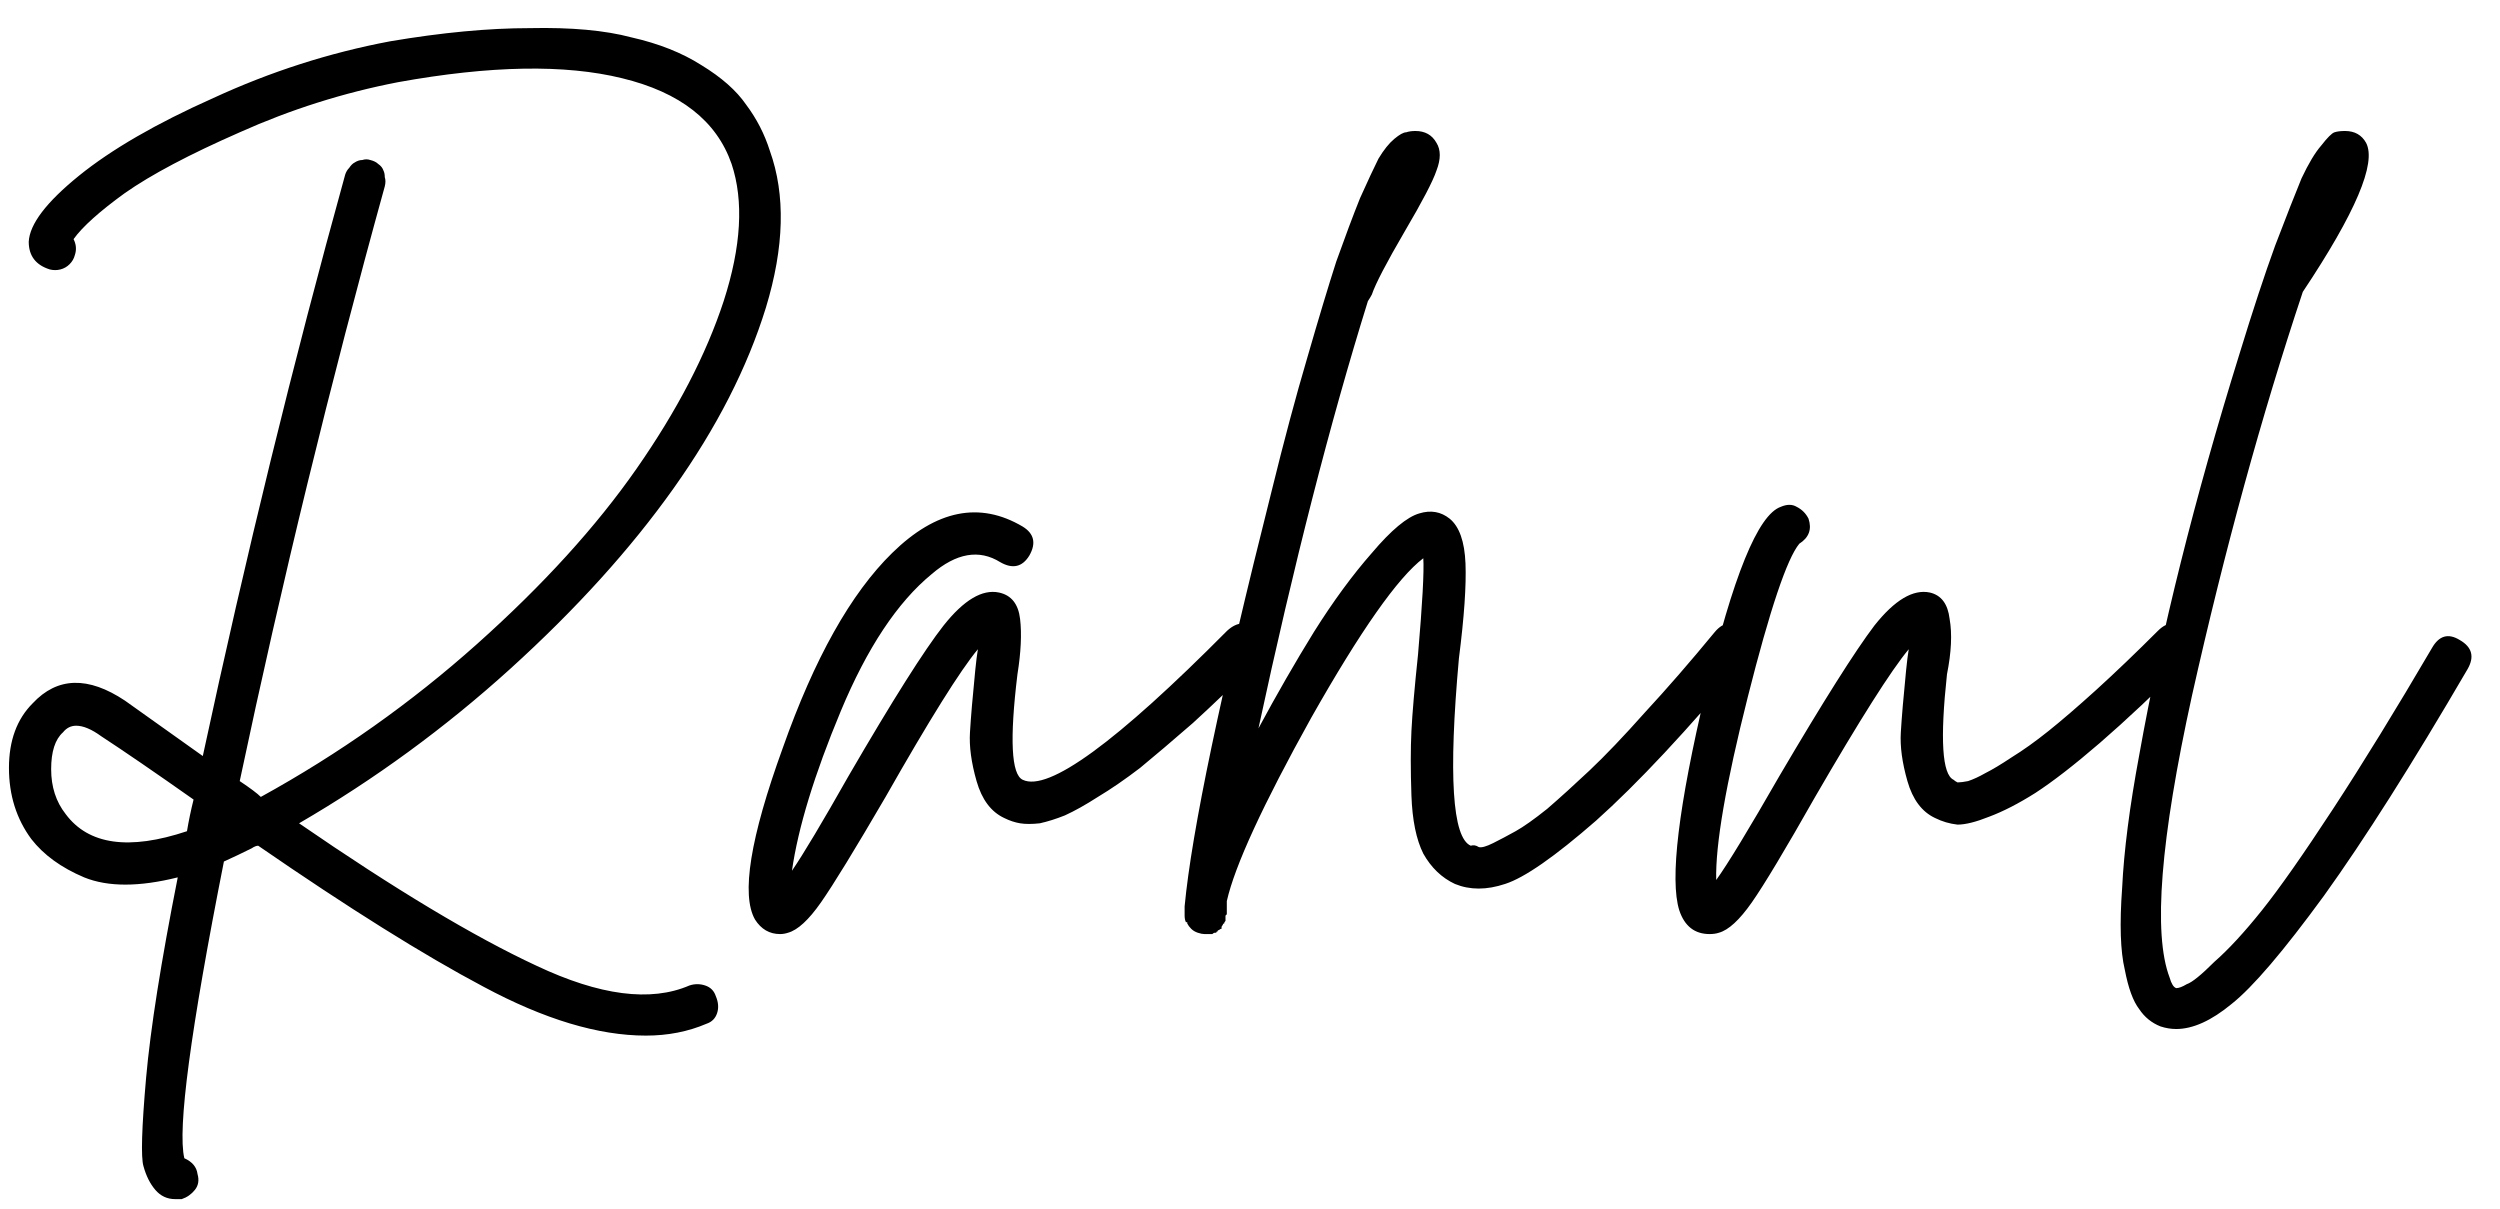 <svg width="91" height="44" viewBox="0 0 91 44" fill="none" xmlns="http://www.w3.org/2000/svg">
<path d="M28.022 5.488C28.598 7.088 28.55 8.992 27.878 11.2C27.206 13.376 26.086 15.568 24.518 17.776C22.95 19.984 20.966 22.176 18.566 24.352C16.198 26.496 13.638 28.368 10.886 29.968C14.374 32.368 17.254 34.096 19.526 35.152C21.83 36.24 23.686 36.48 25.094 35.872C25.286 35.808 25.478 35.808 25.67 35.872C25.862 35.936 25.99 36.064 26.054 36.256C26.15 36.48 26.166 36.688 26.102 36.88C26.038 37.072 25.91 37.2 25.718 37.264C25.046 37.552 24.31 37.696 23.51 37.696C21.782 37.696 19.814 37.104 17.606 35.92C15.43 34.768 12.694 33.056 9.398 30.784C9.334 30.784 9.254 30.816 9.158 30.88C8.838 31.04 8.502 31.2 8.15 31.36C6.934 37.504 6.454 41.104 6.71 42.16C6.998 42.288 7.158 42.48 7.19 42.736C7.254 42.96 7.222 43.152 7.094 43.312C6.966 43.472 6.806 43.584 6.614 43.648C6.55 43.648 6.47 43.648 6.374 43.648C6.086 43.648 5.846 43.536 5.654 43.312C5.462 43.088 5.318 42.8 5.222 42.448C5.126 42.128 5.158 41.056 5.318 39.232C5.478 37.44 5.862 35.008 6.47 31.936C5.062 32.288 3.926 32.288 3.062 31.936C2.23 31.584 1.59 31.12 1.142 30.544C0.598 29.808 0.326 28.944 0.326 27.952C0.326 26.96 0.614 26.176 1.19 25.6C2.086 24.64 3.206 24.608 4.55 25.504C5.222 25.984 6.166 26.656 7.382 27.52C8.95 20.224 10.678 13.168 12.566 6.352C12.598 6.256 12.646 6.176 12.71 6.112C12.774 6.016 12.838 5.952 12.902 5.92C12.998 5.856 13.094 5.824 13.19 5.824C13.286 5.792 13.382 5.792 13.478 5.824C13.606 5.856 13.702 5.904 13.766 5.968C13.862 6.032 13.926 6.112 13.958 6.208C13.99 6.272 14.006 6.352 14.006 6.448C14.038 6.544 14.038 6.656 14.006 6.784C12.022 13.952 10.262 21.168 8.726 28.432C9.11 28.688 9.366 28.88 9.494 29.008C12.342 27.44 14.966 25.584 17.366 23.44C19.766 21.296 21.702 19.168 23.174 17.056C24.646 14.944 25.702 12.912 26.342 10.96C26.982 8.976 27.078 7.312 26.63 5.968C26.086 4.4 24.758 3.36 22.646 2.848C20.566 2.336 17.846 2.384 14.486 2.992C12.502 3.376 10.582 3.984 8.726 4.816C6.902 5.616 5.51 6.352 4.55 7.024C3.622 7.696 2.998 8.256 2.678 8.704C2.774 8.896 2.79 9.088 2.726 9.28C2.694 9.408 2.63 9.52 2.534 9.616C2.438 9.712 2.326 9.776 2.198 9.808C2.07 9.84 1.942 9.84 1.814 9.808C1.302 9.648 1.046 9.312 1.046 8.8C1.078 8.16 1.686 7.36 2.87 6.4C4.054 5.44 5.686 4.496 7.766 3.568C9.846 2.608 11.99 1.92 14.198 1.504C16.086 1.184 17.782 1.024 19.286 1.024C20.79 0.992 22.022 1.104 22.982 1.36C23.974 1.584 24.822 1.92 25.526 2.368C26.262 2.816 26.806 3.296 27.158 3.808C27.542 4.32 27.83 4.88 28.022 5.488ZM2.39 29.632C3.222 30.752 4.694 30.96 6.806 30.256C6.87 29.872 6.95 29.488 7.046 29.104C5.638 28.112 4.518 27.344 3.686 26.8C3.334 26.544 3.03 26.416 2.774 26.416C2.582 26.416 2.422 26.496 2.294 26.656C2.006 26.912 1.862 27.36 1.862 28C1.862 28.64 2.038 29.184 2.39 29.632ZM44.667 22.96C45.051 22.608 45.419 22.608 45.771 22.96C46.123 23.312 46.123 23.68 45.771 24.064C44.939 24.896 44.155 25.648 43.419 26.32C42.683 26.96 42.043 27.504 41.499 27.952C40.955 28.368 40.443 28.72 39.963 29.008C39.515 29.296 39.115 29.52 38.763 29.68C38.443 29.808 38.139 29.904 37.851 29.968C37.563 30 37.323 30 37.131 29.968C36.939 29.936 36.747 29.872 36.555 29.776C36.075 29.552 35.739 29.104 35.547 28.432C35.355 27.76 35.275 27.168 35.307 26.656C35.339 26.112 35.403 25.36 35.499 24.4C35.531 24.08 35.563 23.824 35.595 23.632C34.955 24.4 33.835 26.192 32.235 29.008C31.115 30.928 30.331 32.208 29.883 32.848C29.435 33.488 29.035 33.856 28.683 33.952C28.587 33.984 28.491 34 28.395 34C28.011 34 27.707 33.824 27.483 33.472C26.971 32.576 27.307 30.496 28.491 27.232C29.643 23.968 30.971 21.6 32.475 20.128C34.075 18.56 35.659 18.24 37.227 19.168C37.643 19.424 37.723 19.776 37.467 20.224C37.211 20.64 36.859 20.72 36.411 20.464C35.643 19.984 34.811 20.128 33.915 20.896C32.667 21.92 31.563 23.584 30.603 25.888C29.643 28.192 29.051 30.128 28.827 31.696C29.243 31.088 29.931 29.936 30.891 28.24C32.491 25.488 33.643 23.664 34.347 22.768C35.083 21.84 35.755 21.44 36.363 21.568C36.811 21.664 37.067 21.984 37.131 22.528C37.195 23.072 37.163 23.744 37.035 24.544C36.747 26.912 36.811 28.192 37.227 28.384C38.155 28.832 40.635 27.024 44.667 22.96ZM62.416 23.008C62.736 22.624 63.088 22.592 63.472 22.912C63.856 23.232 63.888 23.6 63.568 24.016C61.424 26.576 59.6 28.528 58.096 29.872C56.592 31.184 55.488 31.952 54.784 32.176C54.112 32.4 53.504 32.4 52.96 32.176C52.48 31.952 52.096 31.584 51.808 31.072C51.552 30.56 51.408 29.856 51.376 28.96C51.344 28.032 51.344 27.248 51.376 26.608C51.408 25.968 51.488 25.04 51.616 23.824C51.776 21.968 51.84 20.8 51.808 20.32C50.88 21.024 49.52 22.96 47.728 26.128C45.968 29.296 44.944 31.52 44.656 32.8C44.656 32.992 44.656 33.152 44.656 33.28C44.656 33.28 44.64 33.296 44.608 33.328C44.608 33.36 44.608 33.376 44.608 33.376C44.608 33.44 44.608 33.472 44.608 33.472C44.608 33.472 44.608 33.488 44.608 33.52C44.576 33.552 44.56 33.584 44.56 33.616C44.528 33.616 44.512 33.632 44.512 33.664C44.48 33.696 44.464 33.728 44.464 33.76C44.464 33.76 44.464 33.776 44.464 33.808C44.432 33.808 44.4 33.824 44.368 33.856C44.336 33.856 44.32 33.872 44.32 33.904C44.288 33.904 44.272 33.92 44.272 33.952C44.24 33.952 44.224 33.952 44.224 33.952C44.192 33.952 44.16 33.968 44.128 34C44.096 34 44.08 34 44.08 34C44.048 34 44.016 34 43.984 34C43.984 34 43.968 34 43.936 34C43.904 34 43.888 34 43.888 34C43.856 34 43.84 34 43.84 34C43.776 34 43.696 33.984 43.6 33.952C43.504 33.92 43.424 33.872 43.36 33.808C43.296 33.744 43.248 33.68 43.216 33.616V33.568H43.168C43.136 33.504 43.12 33.424 43.12 33.328C43.12 33.296 43.12 33.28 43.12 33.28C43.12 33.28 43.12 33.264 43.12 33.232C43.12 33.2 43.12 33.184 43.12 33.184C43.12 33.12 43.12 33.056 43.12 32.992C43.376 30.272 44.432 25.232 46.288 17.872C46.736 16.048 47.168 14.432 47.584 13.024C48 11.584 48.352 10.416 48.64 9.52C48.96 8.624 49.248 7.856 49.504 7.216C49.792 6.576 50.016 6.096 50.176 5.776C50.368 5.456 50.56 5.216 50.752 5.056C50.944 4.896 51.088 4.816 51.184 4.816C51.28 4.784 51.392 4.768 51.52 4.768C51.872 4.768 52.128 4.912 52.288 5.2C52.448 5.456 52.448 5.792 52.288 6.208C52.16 6.592 51.776 7.328 51.136 8.416C50.464 9.568 50.064 10.336 49.936 10.72C49.904 10.784 49.856 10.864 49.792 10.96C48.416 15.376 47.088 20.56 45.808 26.512C46.48 25.264 47.152 24.096 47.824 23.008C48.528 21.888 49.232 20.928 49.936 20.128C50.64 19.296 51.216 18.816 51.664 18.688C52.08 18.56 52.448 18.624 52.768 18.88C53.12 19.168 53.312 19.712 53.344 20.512C53.376 21.312 53.296 22.464 53.104 23.968C52.72 28.224 52.864 30.496 53.536 30.784C53.632 30.752 53.728 30.768 53.824 30.832C53.92 30.864 54.096 30.816 54.352 30.688C54.608 30.56 54.88 30.416 55.168 30.256C55.456 30.096 55.84 29.824 56.32 29.44C56.8 29.024 57.312 28.56 57.856 28.048C58.432 27.504 59.104 26.8 59.872 25.936C60.672 25.072 61.52 24.096 62.416 23.008ZM78.55 22.96C78.902 22.608 79.254 22.608 79.606 22.96C79.99 23.312 79.99 23.68 79.606 24.064C78.454 25.216 77.398 26.208 76.438 27.04C75.51 27.84 74.726 28.448 74.086 28.864C73.478 29.248 72.918 29.536 72.406 29.728C71.926 29.92 71.542 30.016 71.254 30.016C70.966 29.984 70.694 29.904 70.438 29.776C69.958 29.552 69.622 29.104 69.43 28.432C69.238 27.76 69.158 27.168 69.19 26.656C69.222 26.112 69.286 25.36 69.382 24.4C69.414 24.08 69.446 23.824 69.478 23.632C68.838 24.4 67.702 26.192 66.07 29.008C64.982 30.928 64.214 32.208 63.766 32.848C63.318 33.488 62.918 33.856 62.566 33.952C62.47 33.984 62.358 34 62.23 34C61.686 34 61.318 33.712 61.126 33.136C60.774 32.016 61.094 29.36 62.086 25.168C63.078 20.976 63.99 18.736 64.822 18.448C65.046 18.352 65.238 18.352 65.398 18.448C65.59 18.544 65.734 18.688 65.83 18.88C65.958 19.264 65.846 19.568 65.494 19.792C65.046 20.336 64.422 22.192 63.622 25.36C62.822 28.528 62.438 30.752 62.47 32.032C62.886 31.456 63.654 30.192 64.774 28.24C66.374 25.52 67.526 23.696 68.23 22.768C68.966 21.84 69.638 21.44 70.246 21.568C70.662 21.664 70.902 21.984 70.966 22.528C71.062 23.072 71.03 23.744 70.87 24.544C70.614 26.912 70.694 28.192 71.11 28.384C71.142 28.416 71.19 28.448 71.254 28.48C71.35 28.48 71.478 28.464 71.638 28.432C71.83 28.368 72.038 28.272 72.262 28.144C72.518 28.016 72.838 27.824 73.222 27.568C73.638 27.312 74.086 26.992 74.566 26.608C75.046 26.224 75.622 25.728 76.294 25.12C76.998 24.48 77.75 23.76 78.55 22.96ZM88.526 23.584C88.782 23.136 89.118 23.04 89.534 23.296C89.982 23.552 90.078 23.904 89.822 24.352C87.806 27.808 86.062 30.56 84.59 32.608C83.118 34.624 81.998 35.936 81.23 36.544C80.494 37.152 79.822 37.456 79.214 37.456C79.022 37.456 78.83 37.424 78.638 37.36C78.318 37.232 78.062 37.024 77.87 36.736C77.646 36.448 77.47 35.968 77.342 35.296C77.182 34.624 77.15 33.632 77.246 32.32C77.31 30.976 77.518 29.36 77.87 27.472C78.67 22.992 79.886 18.128 81.518 12.88C81.998 11.312 82.43 10 82.814 8.944C83.23 7.856 83.55 7.04 83.774 6.496C84.03 5.952 84.27 5.552 84.494 5.296C84.718 5.008 84.878 4.848 84.974 4.816C85.07 4.784 85.198 4.768 85.358 4.768C85.71 4.768 85.966 4.912 86.126 5.2C86.51 5.936 85.742 7.744 83.822 10.624C82.318 15.136 80.974 20.032 79.79 25.312C78.638 30.56 78.366 33.984 78.974 35.584C79.038 35.808 79.118 35.936 79.214 35.968C79.31 35.968 79.438 35.92 79.598 35.824C79.79 35.76 80.126 35.488 80.606 35.008C81.118 34.56 81.694 33.936 82.334 33.136C82.974 32.336 83.838 31.104 84.926 29.44C86.014 27.776 87.214 25.824 88.526 23.584Z" fill="black"/>
</svg>
